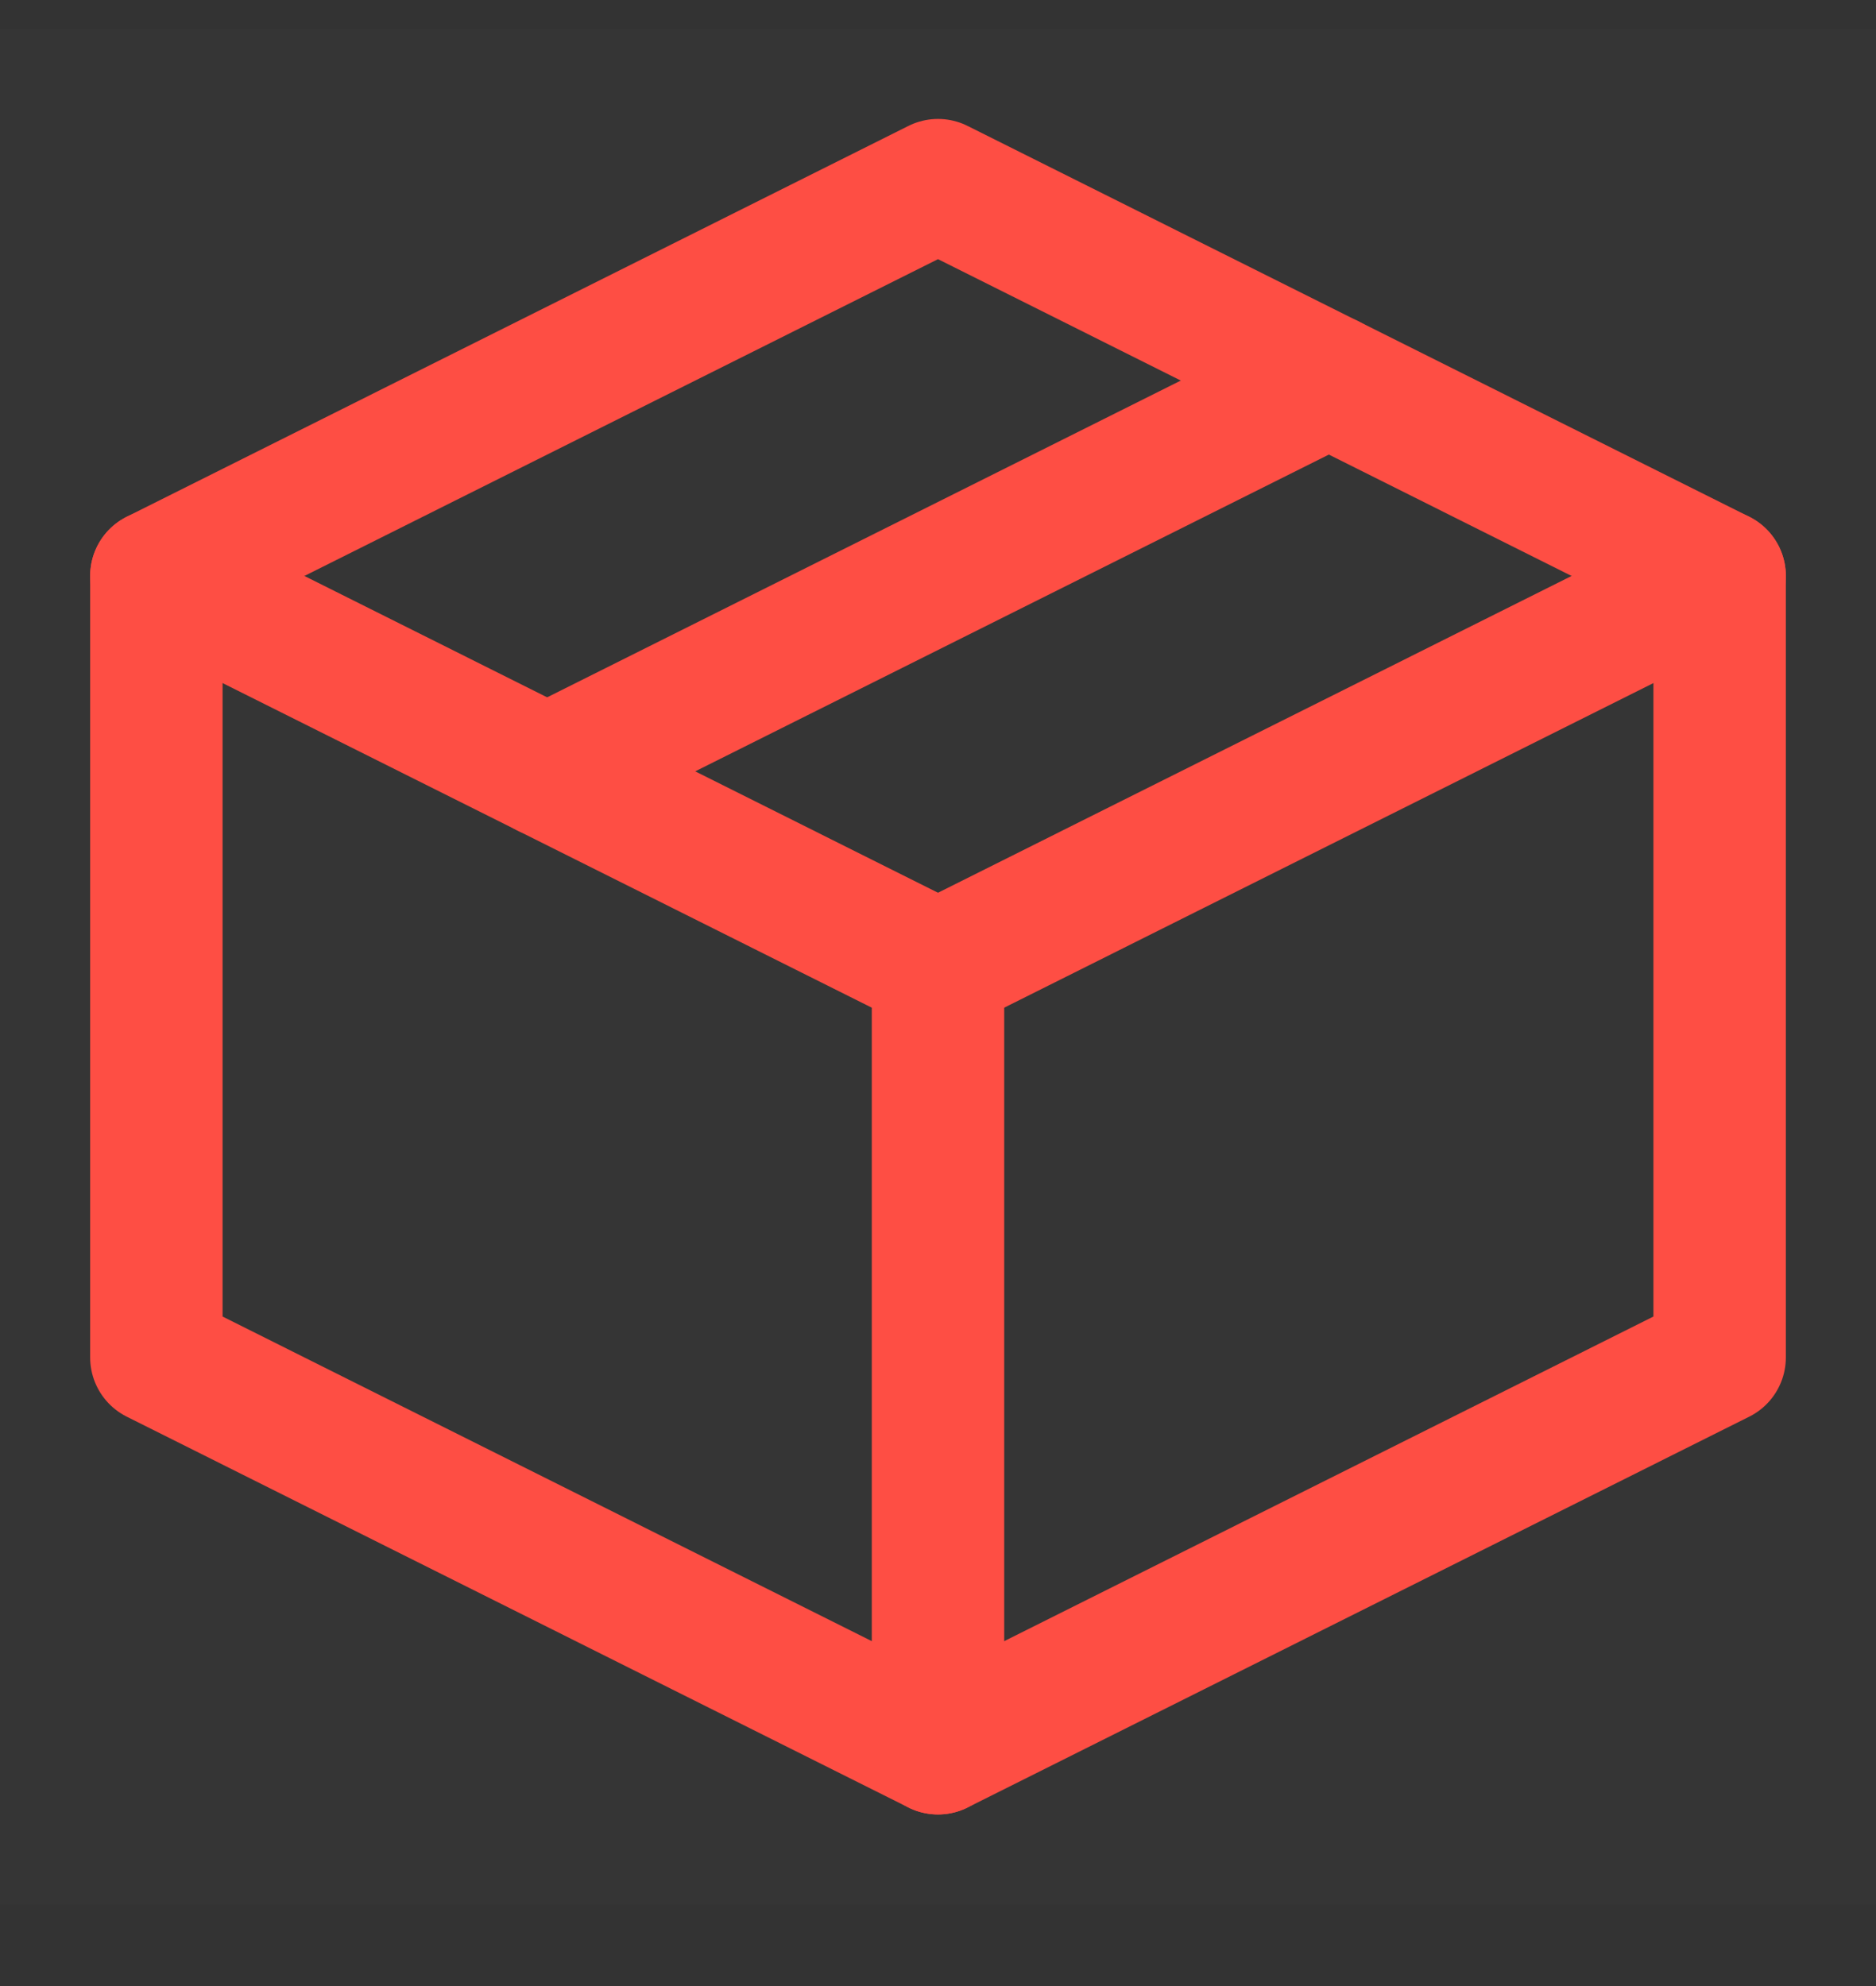 <svg width="17" height="18" viewBox="0 0 17 18" fill="none" xmlns="http://www.w3.org/2000/svg">
<rect x="0" y="0" width="17" height="18" fill="#333333" stroke="none"/>
<path d="M17 0.262H0V17.262H17V0.262Z" fill="white" fill-opacity="0.01"/>
<path fill-rule="evenodd" clip-rule="evenodd" d="M15.583 5.22L8.5 1.678L1.417 5.22V12.303L8.5 15.845L15.583 12.303V5.22Z" stroke="#FE4E44" stroke-width="1.2" stroke-linejoin="round"/>
<path d="M1.417 5.22L8.5 8.762" stroke="#FE4E44" stroke-width="1.2" stroke-linecap="round" stroke-linejoin="round"/>
<path d="M8.5 15.845V8.762" stroke="#FE4E44" stroke-width="1.2" stroke-linecap="round" stroke-linejoin="round"/>
<path d="M15.583 5.22L8.5 8.762" stroke="#FE4E44" stroke-width="1.2" stroke-linecap="round" stroke-linejoin="round"/>
<path d="M12.042 3.449L4.958 6.991" stroke="#FE4E44" stroke-width="1.2" stroke-linecap="round" stroke-linejoin="round"/>
</svg>
